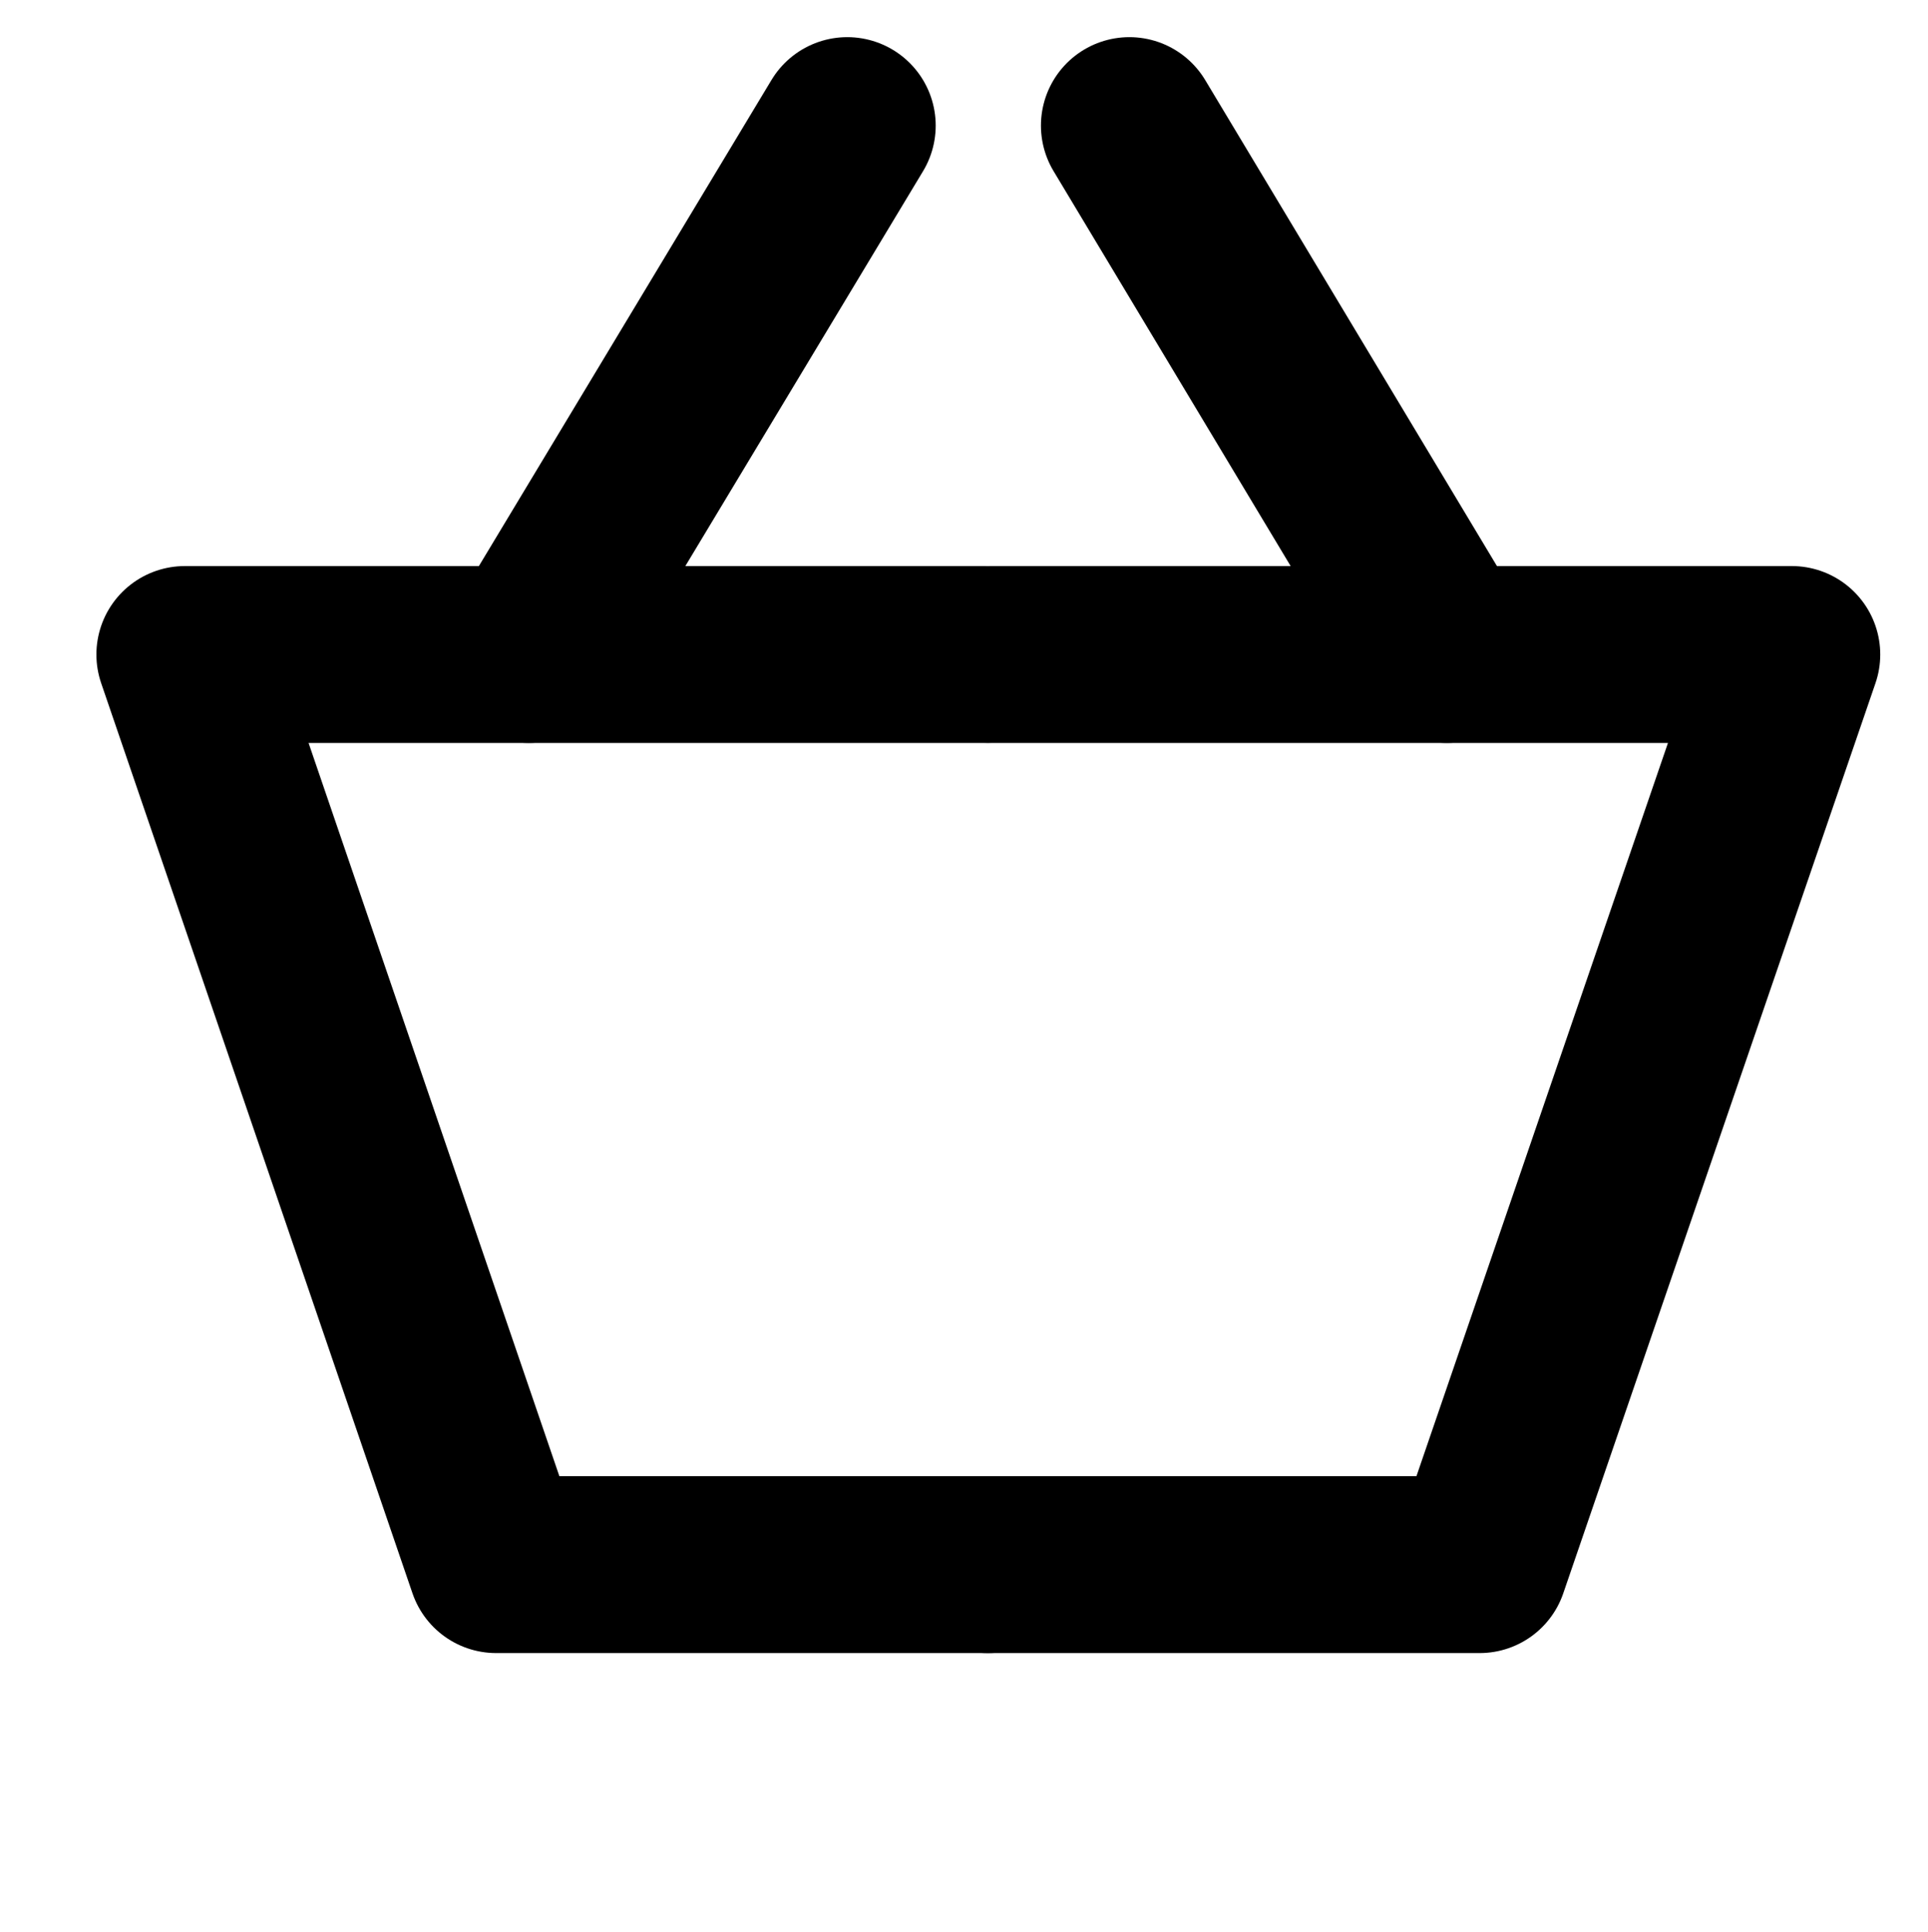 <svg id="Слой_1" data-name="Слой 1" xmlns="http://www.w3.org/2000/svg" viewBox="0 0 21.8 21.84"><defs><style>.cls-1{fill:none;stroke:#000;stroke-linecap:round;stroke-linejoin:round;stroke-width:2px;}</style></defs><title>Vector Smart Object1</title><line class="cls-1" x1="5.98" y1="7.4" x2="9.58" y2="1.42"/><line class="cls-1" x1="16.36" y1="7.4" x2="12.77" y2="1.42"/><polyline class="cls-1" points="11.17 17.69 11.63 17.69 16.73 17.69 20.26 7.4 11.6 7.4 11.2 7.4"/><polyline class="cls-1" points="11.17 17.69 10.72 17.69 5.61 17.69 2.09 7.4 10.74 7.4 11.14 7.4"/></svg>